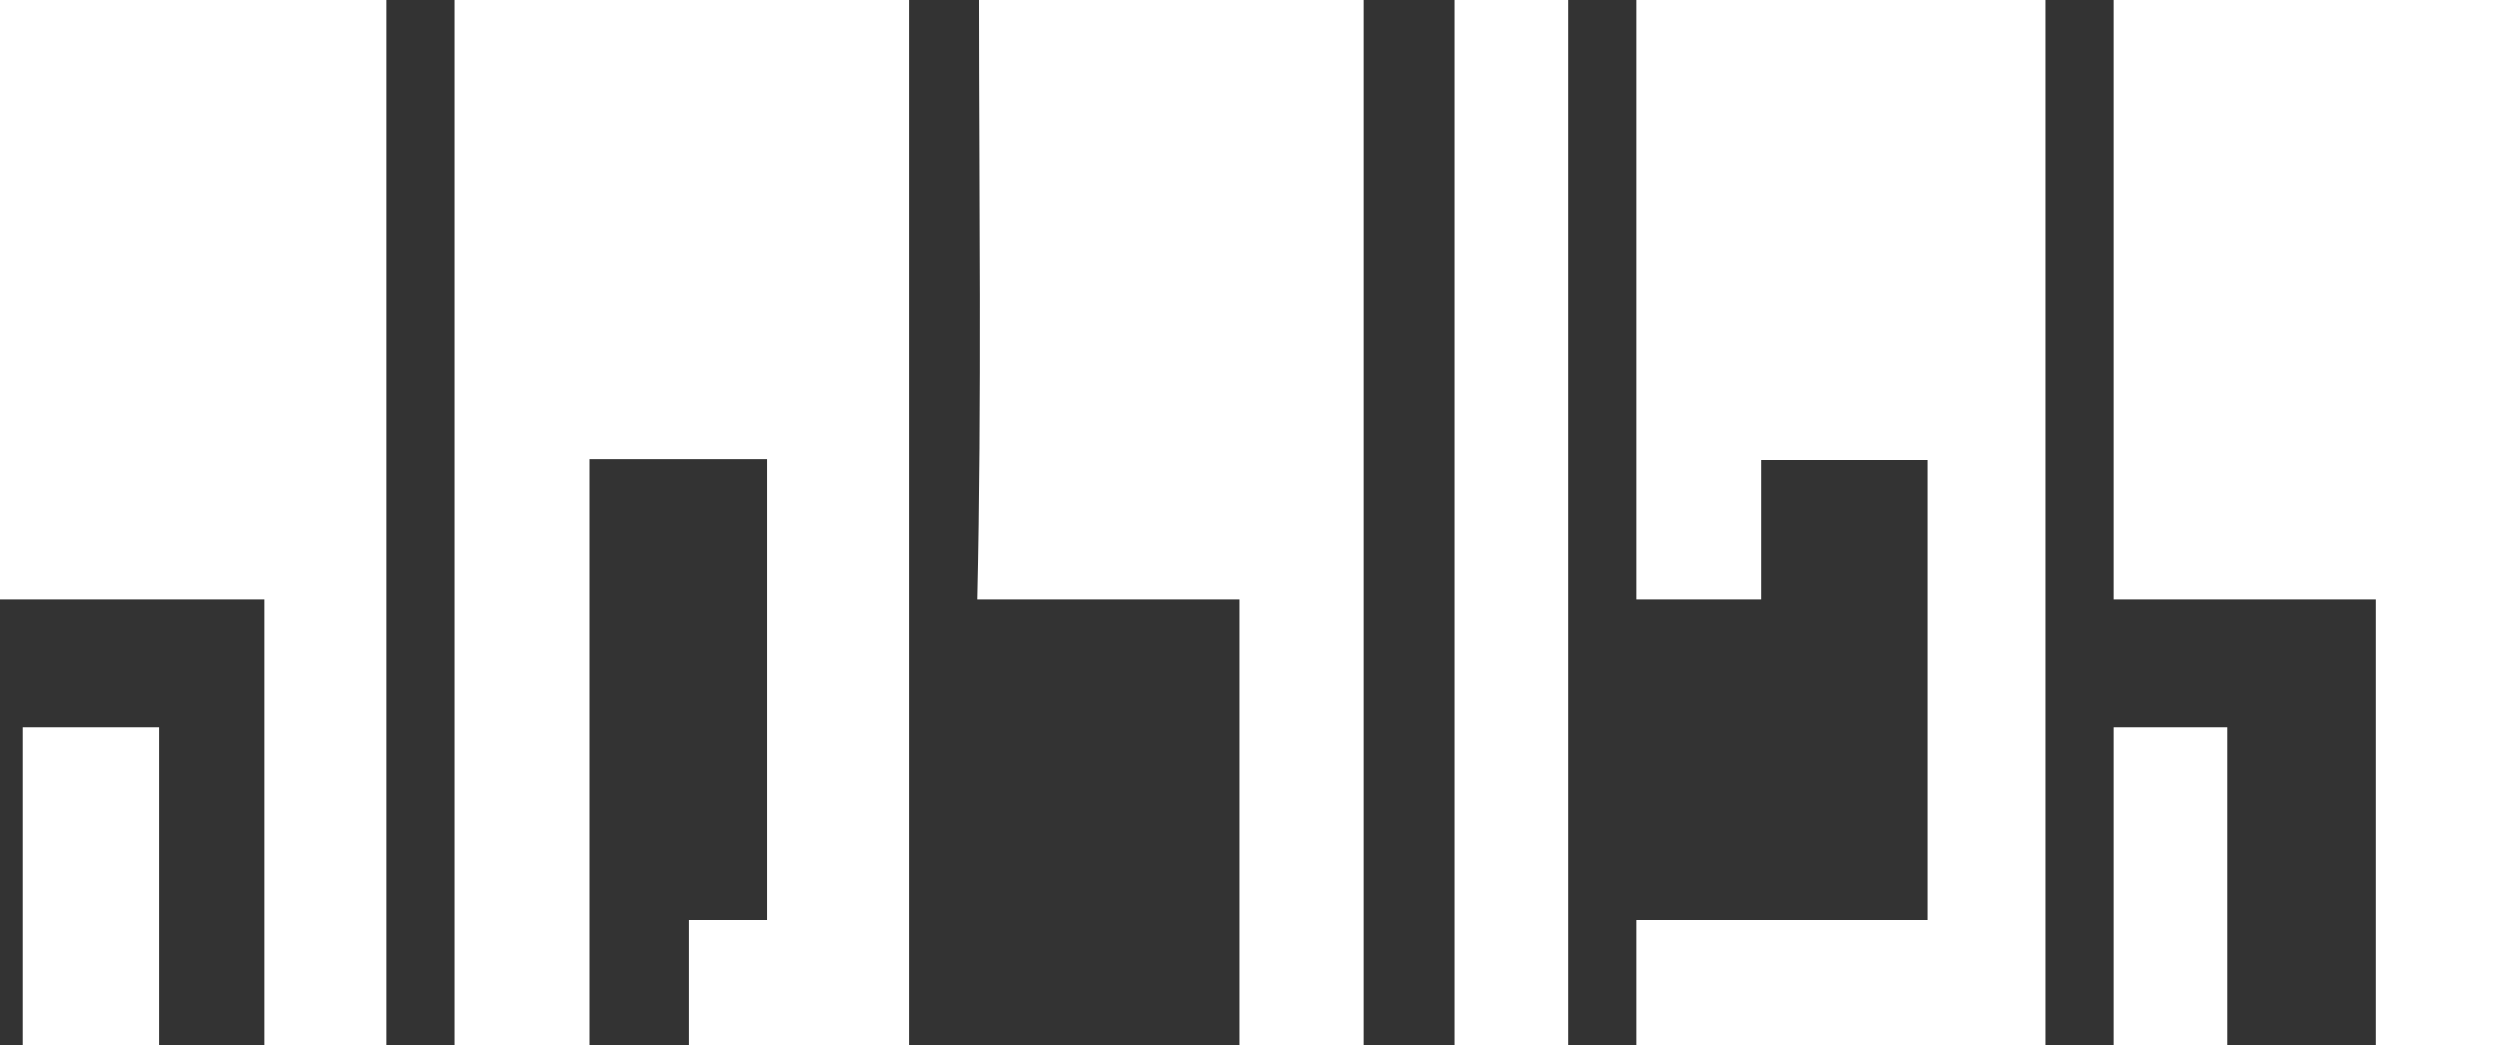 <?xml version="1.0" encoding="UTF-8"?>
<svg width="110px" height="46px" viewBox="0 0 110 46" version="1.1" xmlns="http://www.w3.org/2000/svg" xmlns:xlink="http://www.w3.org/1999/xlink">
    <rect x="0" y="0" width="110" height="46" fill="#333333" stroke="none"/>
    <!-- Generator: Sketch 61.2 (89653) - https://sketch.com -->
    <title>Mask Copy 2</title>
    <desc>Created with Sketch.</desc>
    <g id="Page-1" stroke="none" stroke-width="1" fill="none" fill-rule="evenodd">
        <g id="Artboard-Copy-15" transform="translate(-1732, -86)" fill="#FFFFFF" fill-rule="nonzero">
            <path d="M1772,86 L1772,132 L1762.312,132 L1762.312,126.48 L1765.75,126.48 L1765.75,106.202 L1757.938,106.202 L1757.938,132 L1752,132 L1752,86 L1772,86 Z M1822,86 L1822,132 L1804,132 L1804,126.48 L1816.813,126.48 L1816.813,106.24 L1809.492,106.24 L1809.492,112.373 L1804,112.373 L1804,86 L1822,86 Z M1749,86 L1749,132 L1743.632,132 L1743.632,112.373 L1732,112.373 L1732,86 L1749,86 Z M1792,86 L1792,132 L1786.536,132 L1786.536,112.373 L1775,112.373 C1775.202,103.684 1775.076,94.28 1775.076,86 L1775.076,86 L1792,86 Z M1801,86 L1801,132 L1796,132 L1796,86 L1801,86 Z M1842,86 L1842,132 L1836.536,132 L1836.536,112.373 L1825,112.373 L1825,86 L1842,86 Z M1739,118 L1739,132 L1733,132 L1733,118 L1739,118 Z M1830,118 L1830,132 L1825,132 L1825,118 L1830,118 Z" id="Mask-Copy-2"></path>
        </g>
    </g>
</svg>